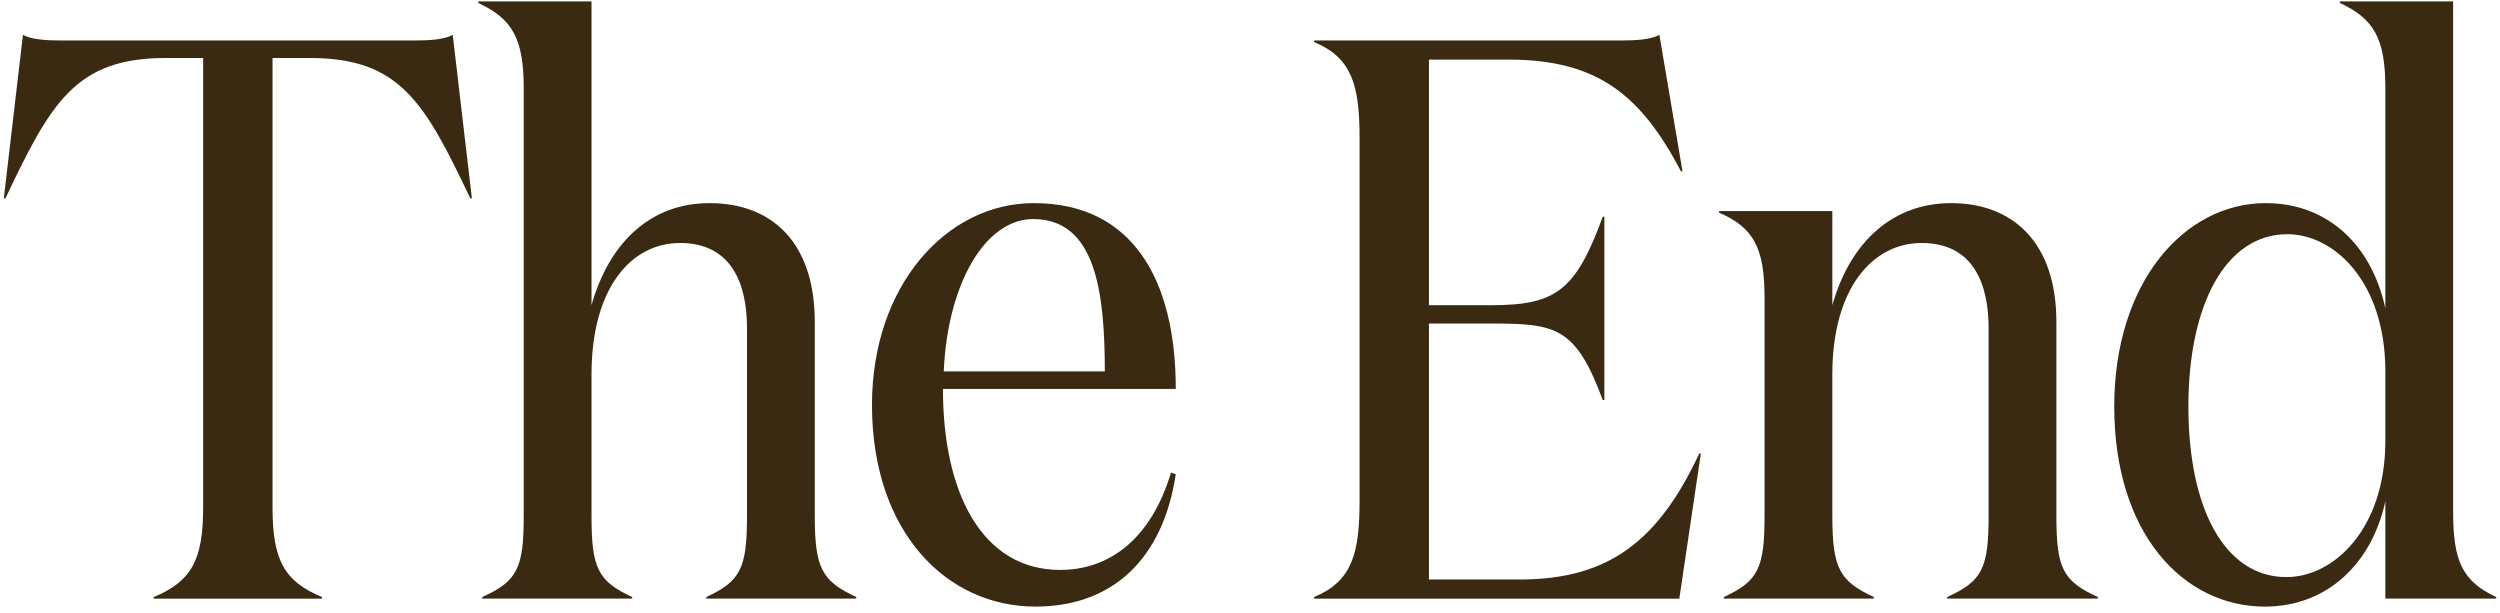 <svg width="257" height="63" viewBox="0 0 257 63" fill="none" xmlns="http://www.w3.org/2000/svg">
<path d="M235.05 59.325C239.886 59.325 245.214 54.407 245.214 45.308V38.176C245.214 28.996 239.968 24.077 235.132 24.077C228.82 24.077 224.967 31.291 224.967 41.783C224.967 52.357 228.738 59.325 235.05 59.325ZM245.214 31.701V9.077C245.214 3.994 244.067 1.945 240.542 0.306V0.142H252.182V52.603C252.182 57.603 253.083 59.735 256.608 61.374V61.538H245.214V51.538C243.821 57.931 239.23 62.358 232.837 62.358C224.475 62.358 217.344 54.898 217.344 41.783C217.344 28.996 224.557 20.881 232.918 20.881C239.312 20.881 243.821 25.225 245.214 31.701Z" fill="#3A2A11"/>
<path d="M176.724 21.701H188.364V31.373C190.249 24.733 194.675 20.881 200.577 20.881C206.889 20.881 211.397 24.897 211.397 33.094V53.014C211.397 58.424 212.053 59.735 215.66 61.374V61.538H200.167V61.374C203.774 59.735 204.43 58.424 204.43 53.014V33.75C204.43 29.078 202.79 24.979 197.544 24.979C192.544 24.979 188.364 29.57 188.364 38.505V53.014C188.364 58.424 189.101 59.735 192.626 61.374V61.538H177.215V61.374C180.74 59.735 181.396 58.424 181.396 53.014V30.635C181.396 25.553 180.33 23.422 176.724 21.864V21.701Z" fill="#3A2A11"/>
<path d="M135.092 4.16H166.732C168.126 4.16 169.683 4.078 170.585 3.586L172.962 17.603H172.798C168.7 9.816 164.273 6.127 155.092 6.127H146.895V31.374H153.289C159.929 31.374 161.978 29.899 164.765 22.276H164.929V41.129H164.765C161.978 33.588 159.929 33.26 153.289 33.26H146.895V59.572H156.24C165.421 59.572 170.503 55.556 174.684 46.621H174.847L172.634 61.54H135.092V61.376C139.026 59.736 139.764 56.867 139.764 51.457V14.242C139.764 8.832 139.026 5.963 135.092 4.324V4.16Z" fill="#3A2A11"/>
<path d="M106.28 20.881C116.362 20.881 120.87 28.668 120.87 39.98H96.935C96.935 50.8 101.033 58.587 108.985 58.587C114.067 58.587 118.329 55.391 120.379 48.587L120.87 48.751C119.559 57.44 114.395 62.358 106.443 62.358C97.345 62.358 89.639 54.735 89.639 41.62C89.639 29.406 97.263 20.881 106.28 20.881ZM97.017 38.177H113.575C113.575 29.898 112.591 22.52 106.198 22.52C101.361 22.52 97.427 28.996 97.017 38.177Z" fill="#3A2A11"/>
<path d="M49.167 0.142H60.807V31.373C62.692 24.733 67.036 20.881 72.938 20.881C79.332 20.881 83.758 24.897 83.758 33.094V53.013C83.758 58.423 84.496 59.735 88.021 61.374V61.538H72.611V61.374C76.135 59.735 76.791 58.423 76.791 53.013V33.75C76.791 29.078 75.152 24.979 69.905 24.979C64.905 24.979 60.807 29.569 60.807 38.504V53.013C60.807 58.423 61.462 59.735 64.987 61.374V61.538H49.577V61.374C53.183 59.735 53.839 58.423 53.839 53.013V9.077C53.839 3.994 52.691 1.945 49.167 0.306V0.142Z" fill="#3A2A11"/>
<path d="M6.212 4.16H42.689C44.082 4.16 45.64 4.078 46.541 3.586L48.509 20.39H48.345C43.672 10.554 41.131 5.963 31.869 5.963H28.016V52.113C28.016 57.523 29.163 59.736 33.098 61.376V61.54H15.802V61.376C19.737 59.736 20.884 57.523 20.884 52.113V5.963H17.032C7.769 5.963 5.228 10.554 0.556 20.39H0.392L2.359 3.586C3.261 4.078 4.818 4.16 6.212 4.16Z" fill="#3A2A11"/>
</svg>
